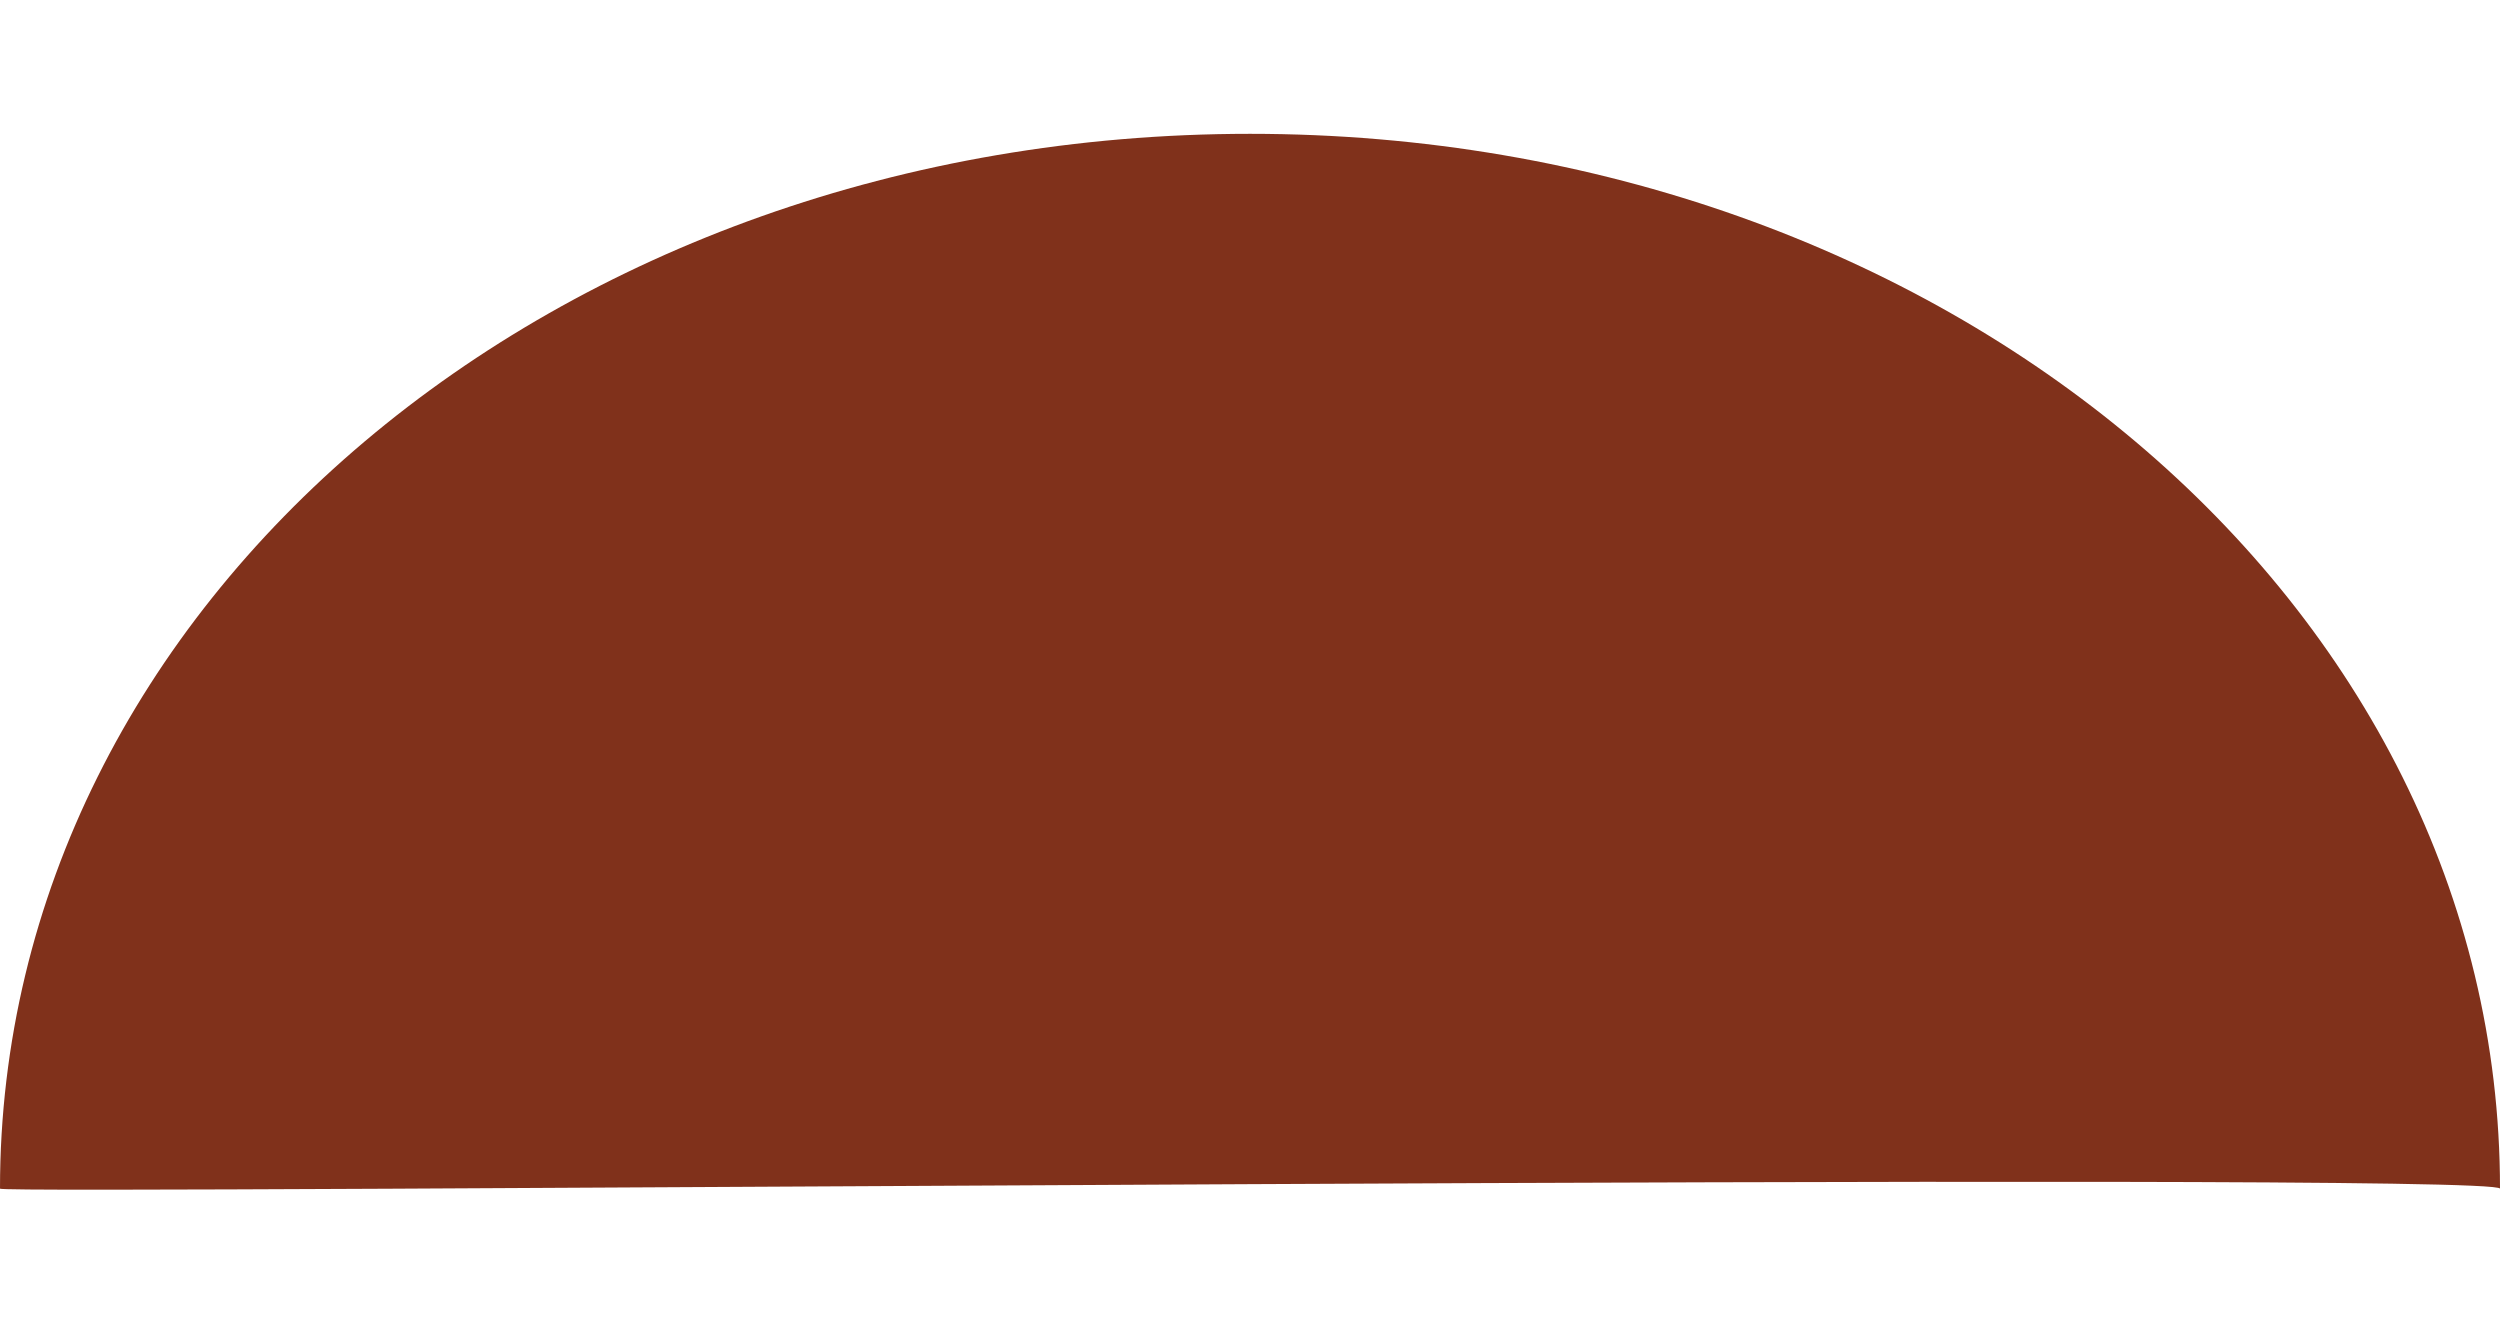 <svg xmlns="http://www.w3.org/2000/svg" width="17" height="9" viewBox="0 0 17 9" fill="none"><path fill-rule="evenodd" clip-rule="evenodd" d="M0 8.083C0 8.125 17 7.959 17 8.083C17 4.103 13.227 0.91 8.5 0.91C3.773 0.91 0 4.103 0 8.083Z" fill="#80311B"></path></svg>